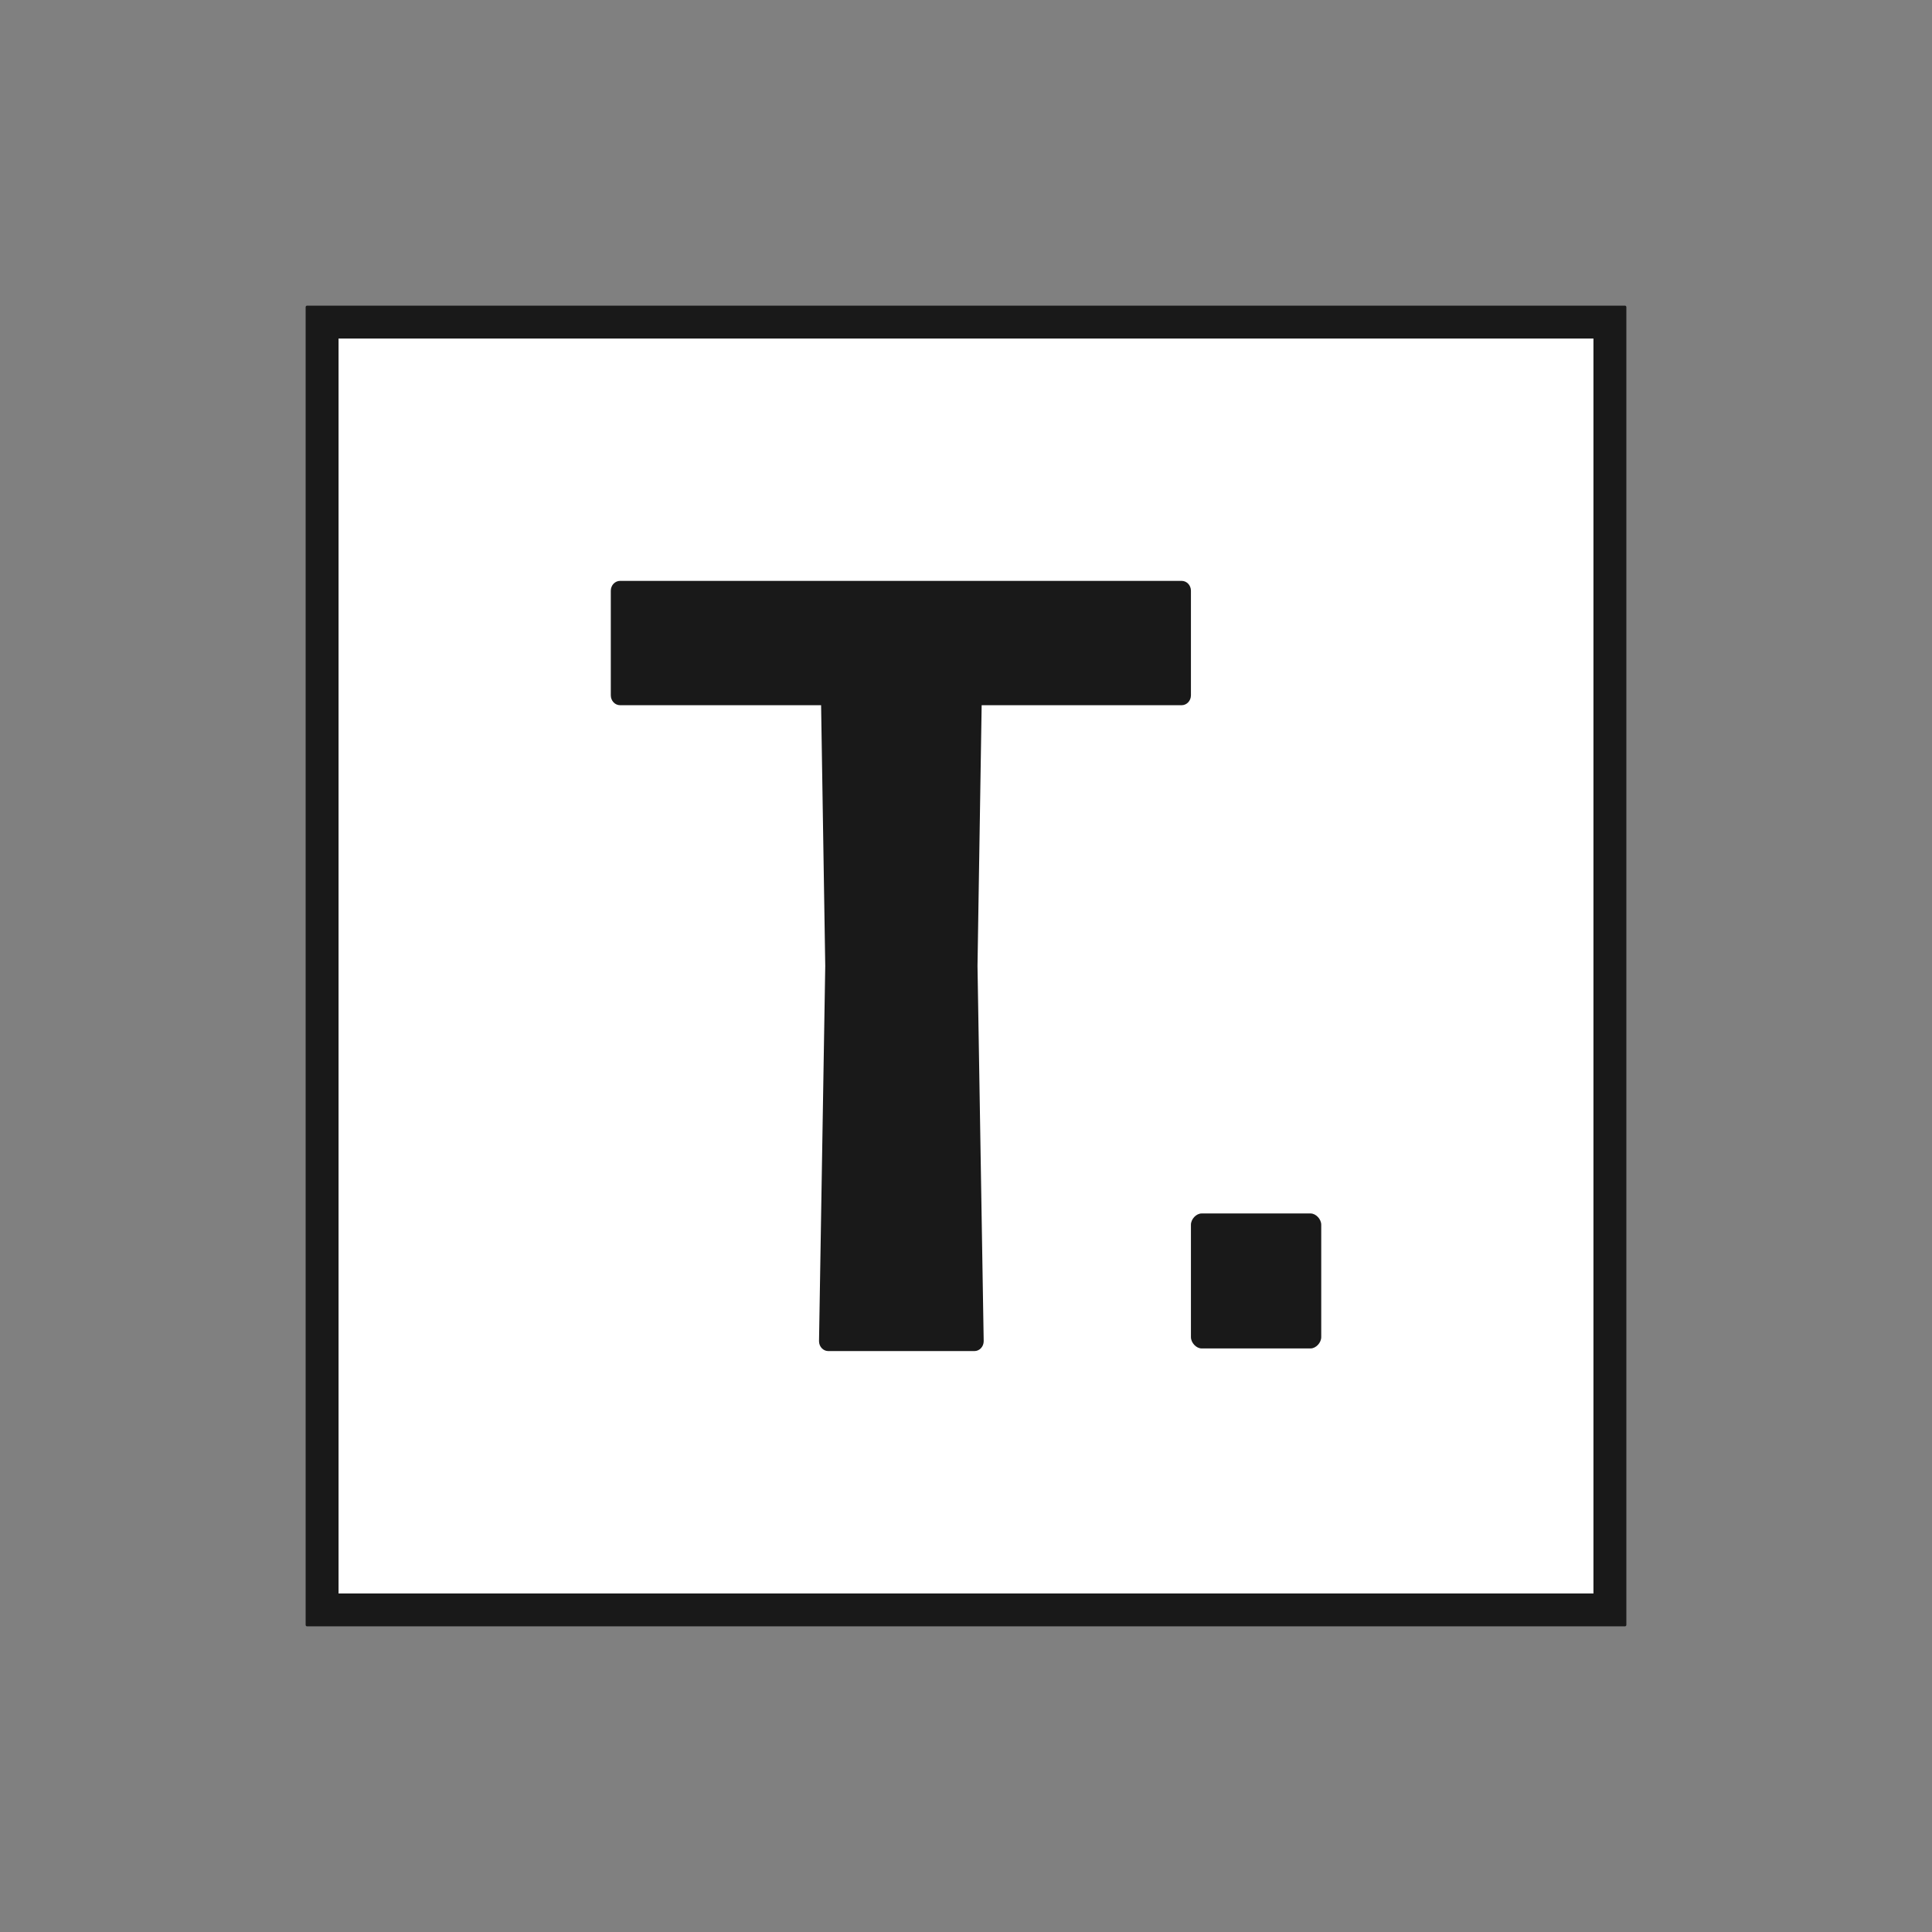 <svg xmlns="http://www.w3.org/2000/svg" viewBox="0 0 512 512"><rect x="0" y="0" width="512" height="512" fill="#808080" stroke="none"/><defs><style>      .cls-1 {        fill: #fff;      }      .cls-2 {        fill: #191919;      }    </style></defs><g><g id="Capa_1"><g><rect class="cls-1" x="85.36" y="85.36" width="341.28" height="341.28"></rect><path class="cls-2" d="M422.28,89.72v332.57H89.72V89.72h332.57M430.63,81H81.37c-.2,0-.37.17-.37.37v349.26c0,.2.17.37.37.37h349.26c.2,0,.37-.17.37-.37V81.37c0-.2-.17-.37-.37-.37h0Z"></path></g><g><path class="cls-2" d="M219.52,358.05c-1.37,0-2.47-1.17-2.47-2.63l1.65-99.43-1.1-69.1h-53.26c-1.37,0-2.47-1.17-2.47-2.63v-27.7c0-1.46,1.1-2.62,2.47-2.62h148.8c1.37,0,2.47,1.16,2.47,2.62v27.7c0,1.46-1.1,2.63-2.47,2.63h-52.99l-1.1,69.1,1.64,99.43c0,1.46-1.1,2.63-2.47,2.63h-38.71Z"></path><path class="cls-2" d="M318.44,357.35c-1.42,0-2.83-1.51-2.83-3.01v-29.76c0-1.51,1.41-3,2.83-3h28.87c1.42,0,2.83,1.5,2.83,3v29.76c0,1.51-1.41,3.01-2.83,3.01h-28.87Z"></path></g></g></g></svg>